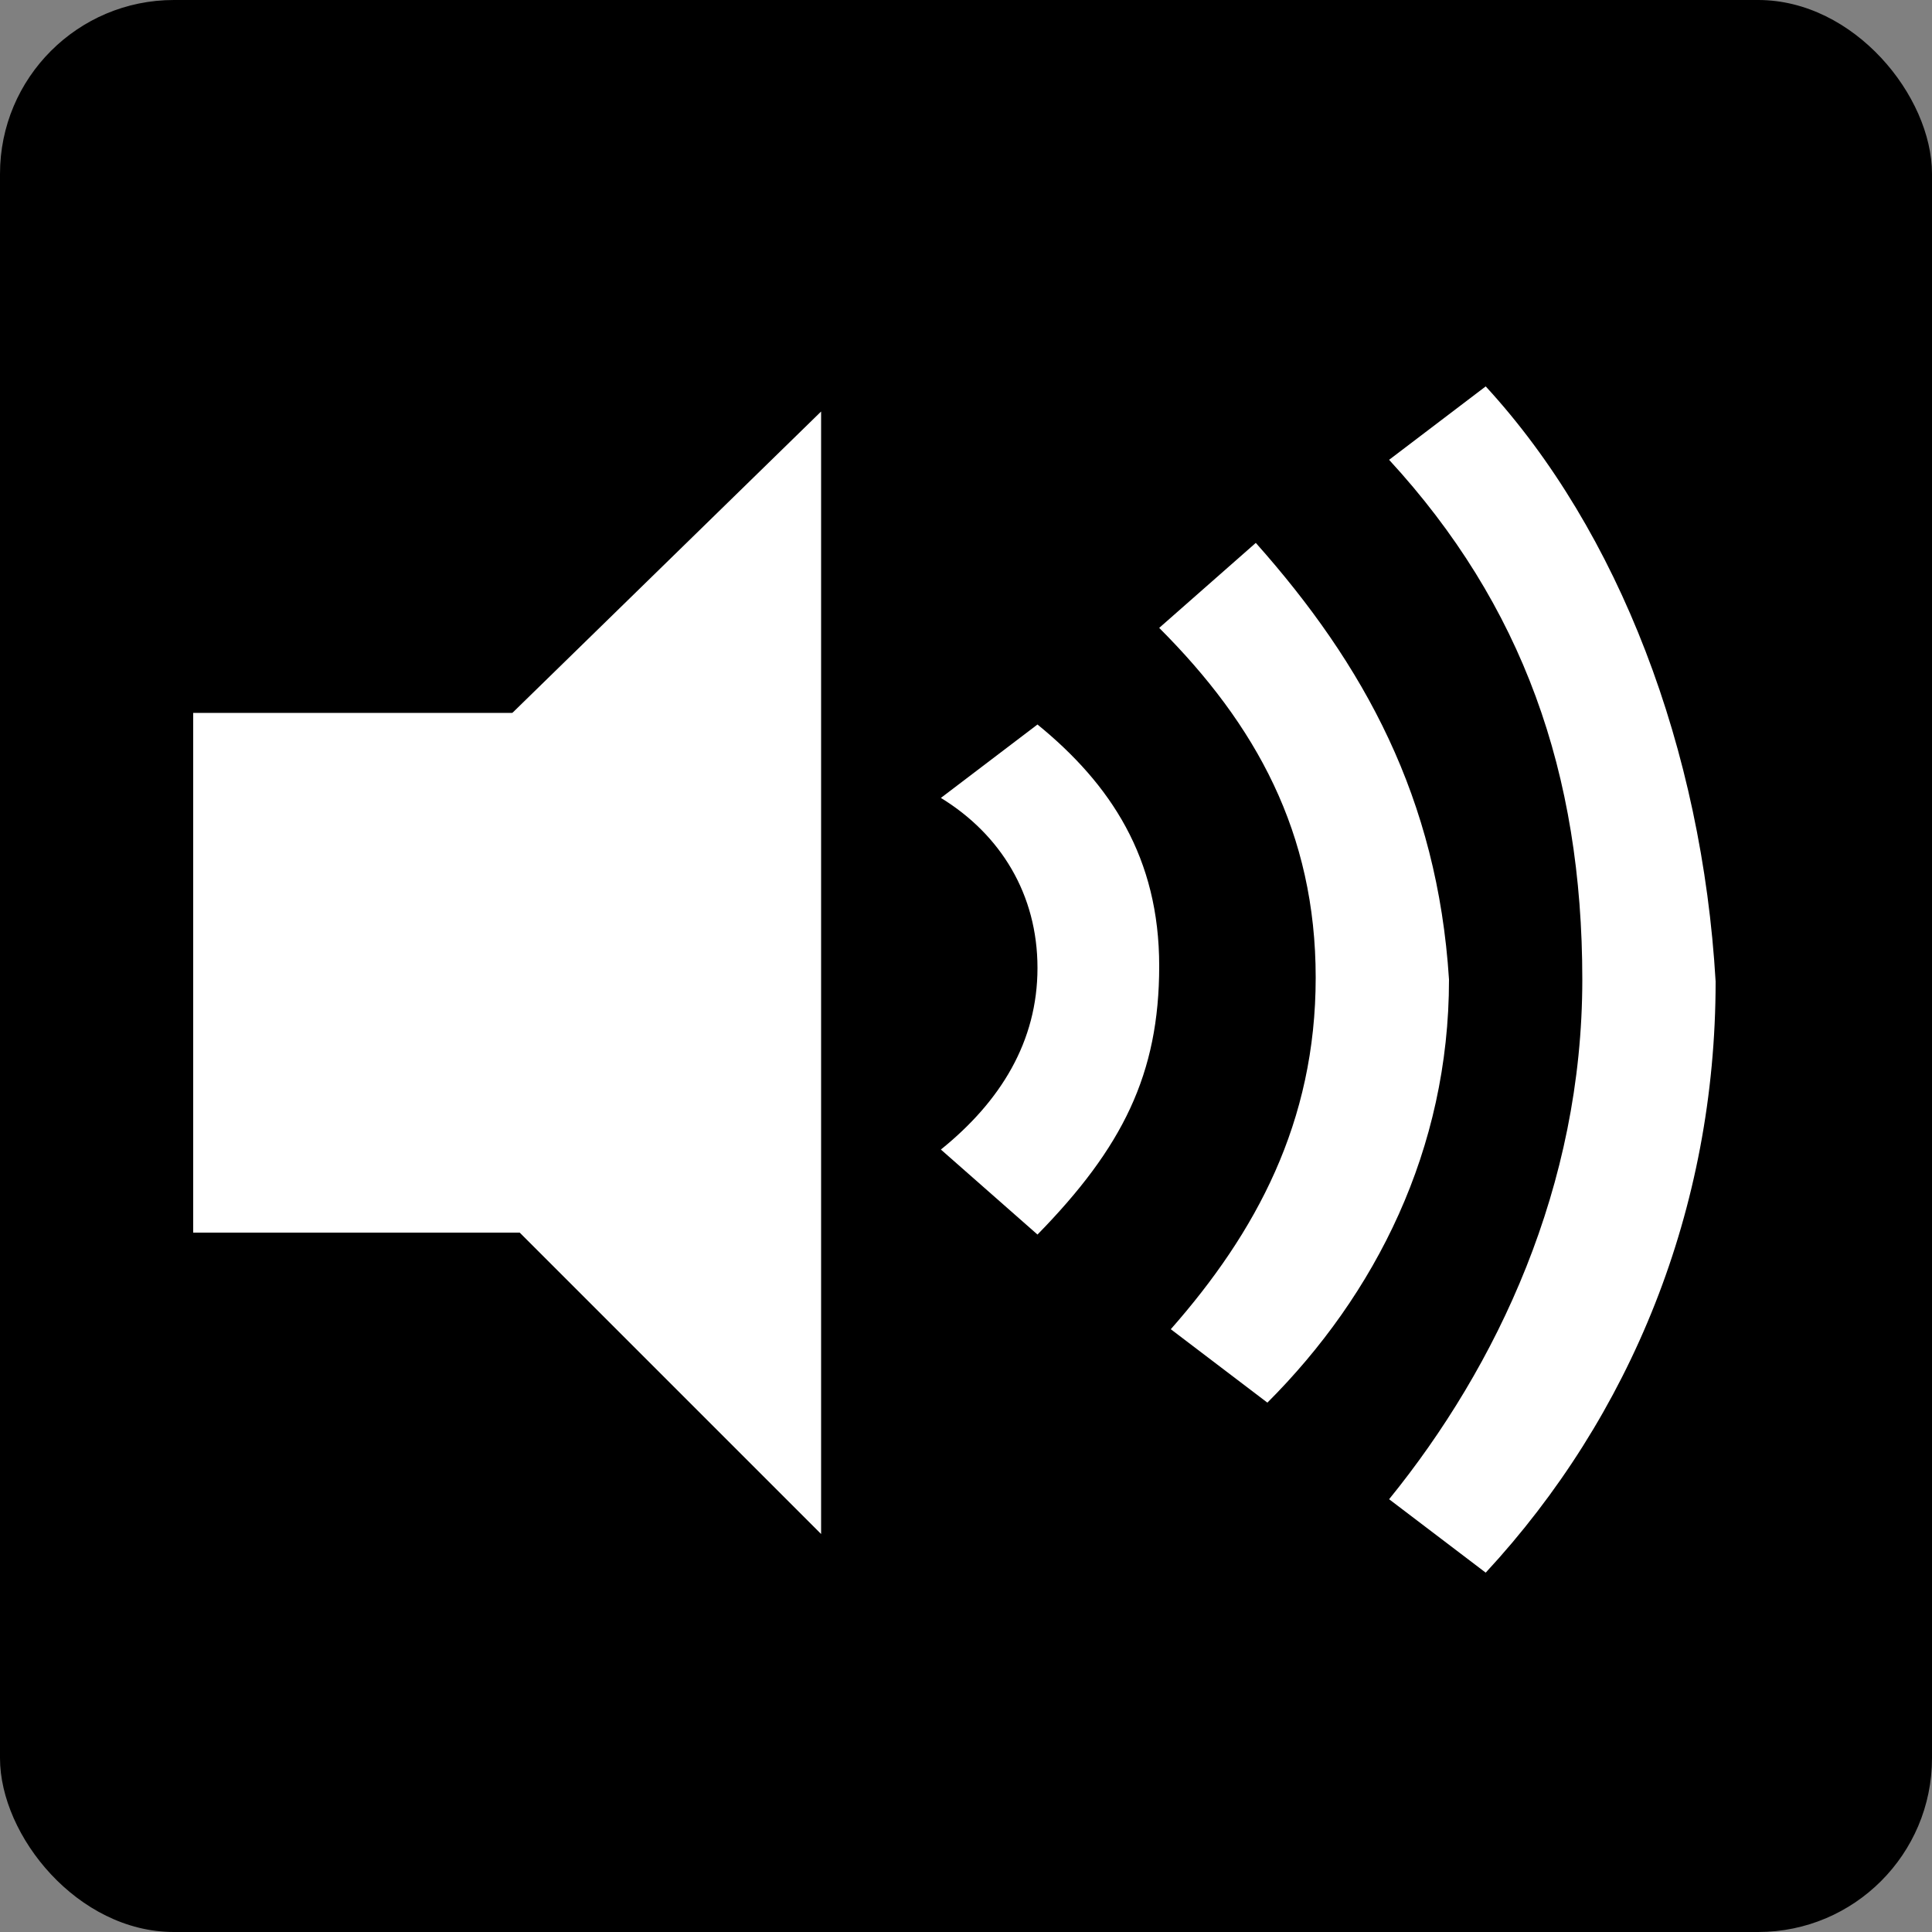 <?xml version="1.0" encoding="UTF-8"?>
<svg id="Layer_1" xmlns="http://www.w3.org/2000/svg" version="1.1" viewBox="0 0 100 100">
  <rect x="0" y="0" width="100" height="100" fill="#808080" stroke="none"/>
  <!-- Generator: Adobe Illustrator 29.8.2, SVG Export Plug-In . SVG Version: 2.1.1 Build 3)  -->
  <defs>
    <style>
      .st0 {
        fill: #fff;
      }
    </style>
  </defs>
  <rect width="100" height="100" rx="9" ry="9"/>
  <rect class="st0" x="10" y="36.9" width="23.8" height="26.9"/>
  <polygon class="st0" points="13.1 50 42.5 79.4 42.5 21.3 13.1 50"/>
  <path class="st0" d="M76.9,20l-5,3.8c6.9,7.5,10,16.2,10,26.9s-4.4,20-10,26.9l5,3.8c7.5-8.1,11.9-18.8,11.9-30.6-.7-12-5-23.3-11.9-30.8Z"/>
  <path class="st0" d="M65,28.1l-5,4.4c5,5,8.1,10.6,8.1,18.1s-3.1,13.2-7.5,18.2l5,3.8c5.6-5.6,9.4-13.1,9.4-21.9-.6-9.4-4.4-16.3-10-22.6Z"/>
  <path class="st0" d="M60,50c0-5.6-2.5-9.4-6.3-12.5l-5,3.8c3.1,1.9,5,5,5,8.8s-1.9,6.9-5,9.4l5,4.4c4.4-4.5,6.3-8.3,6.3-13.9Z"/>
</svg>